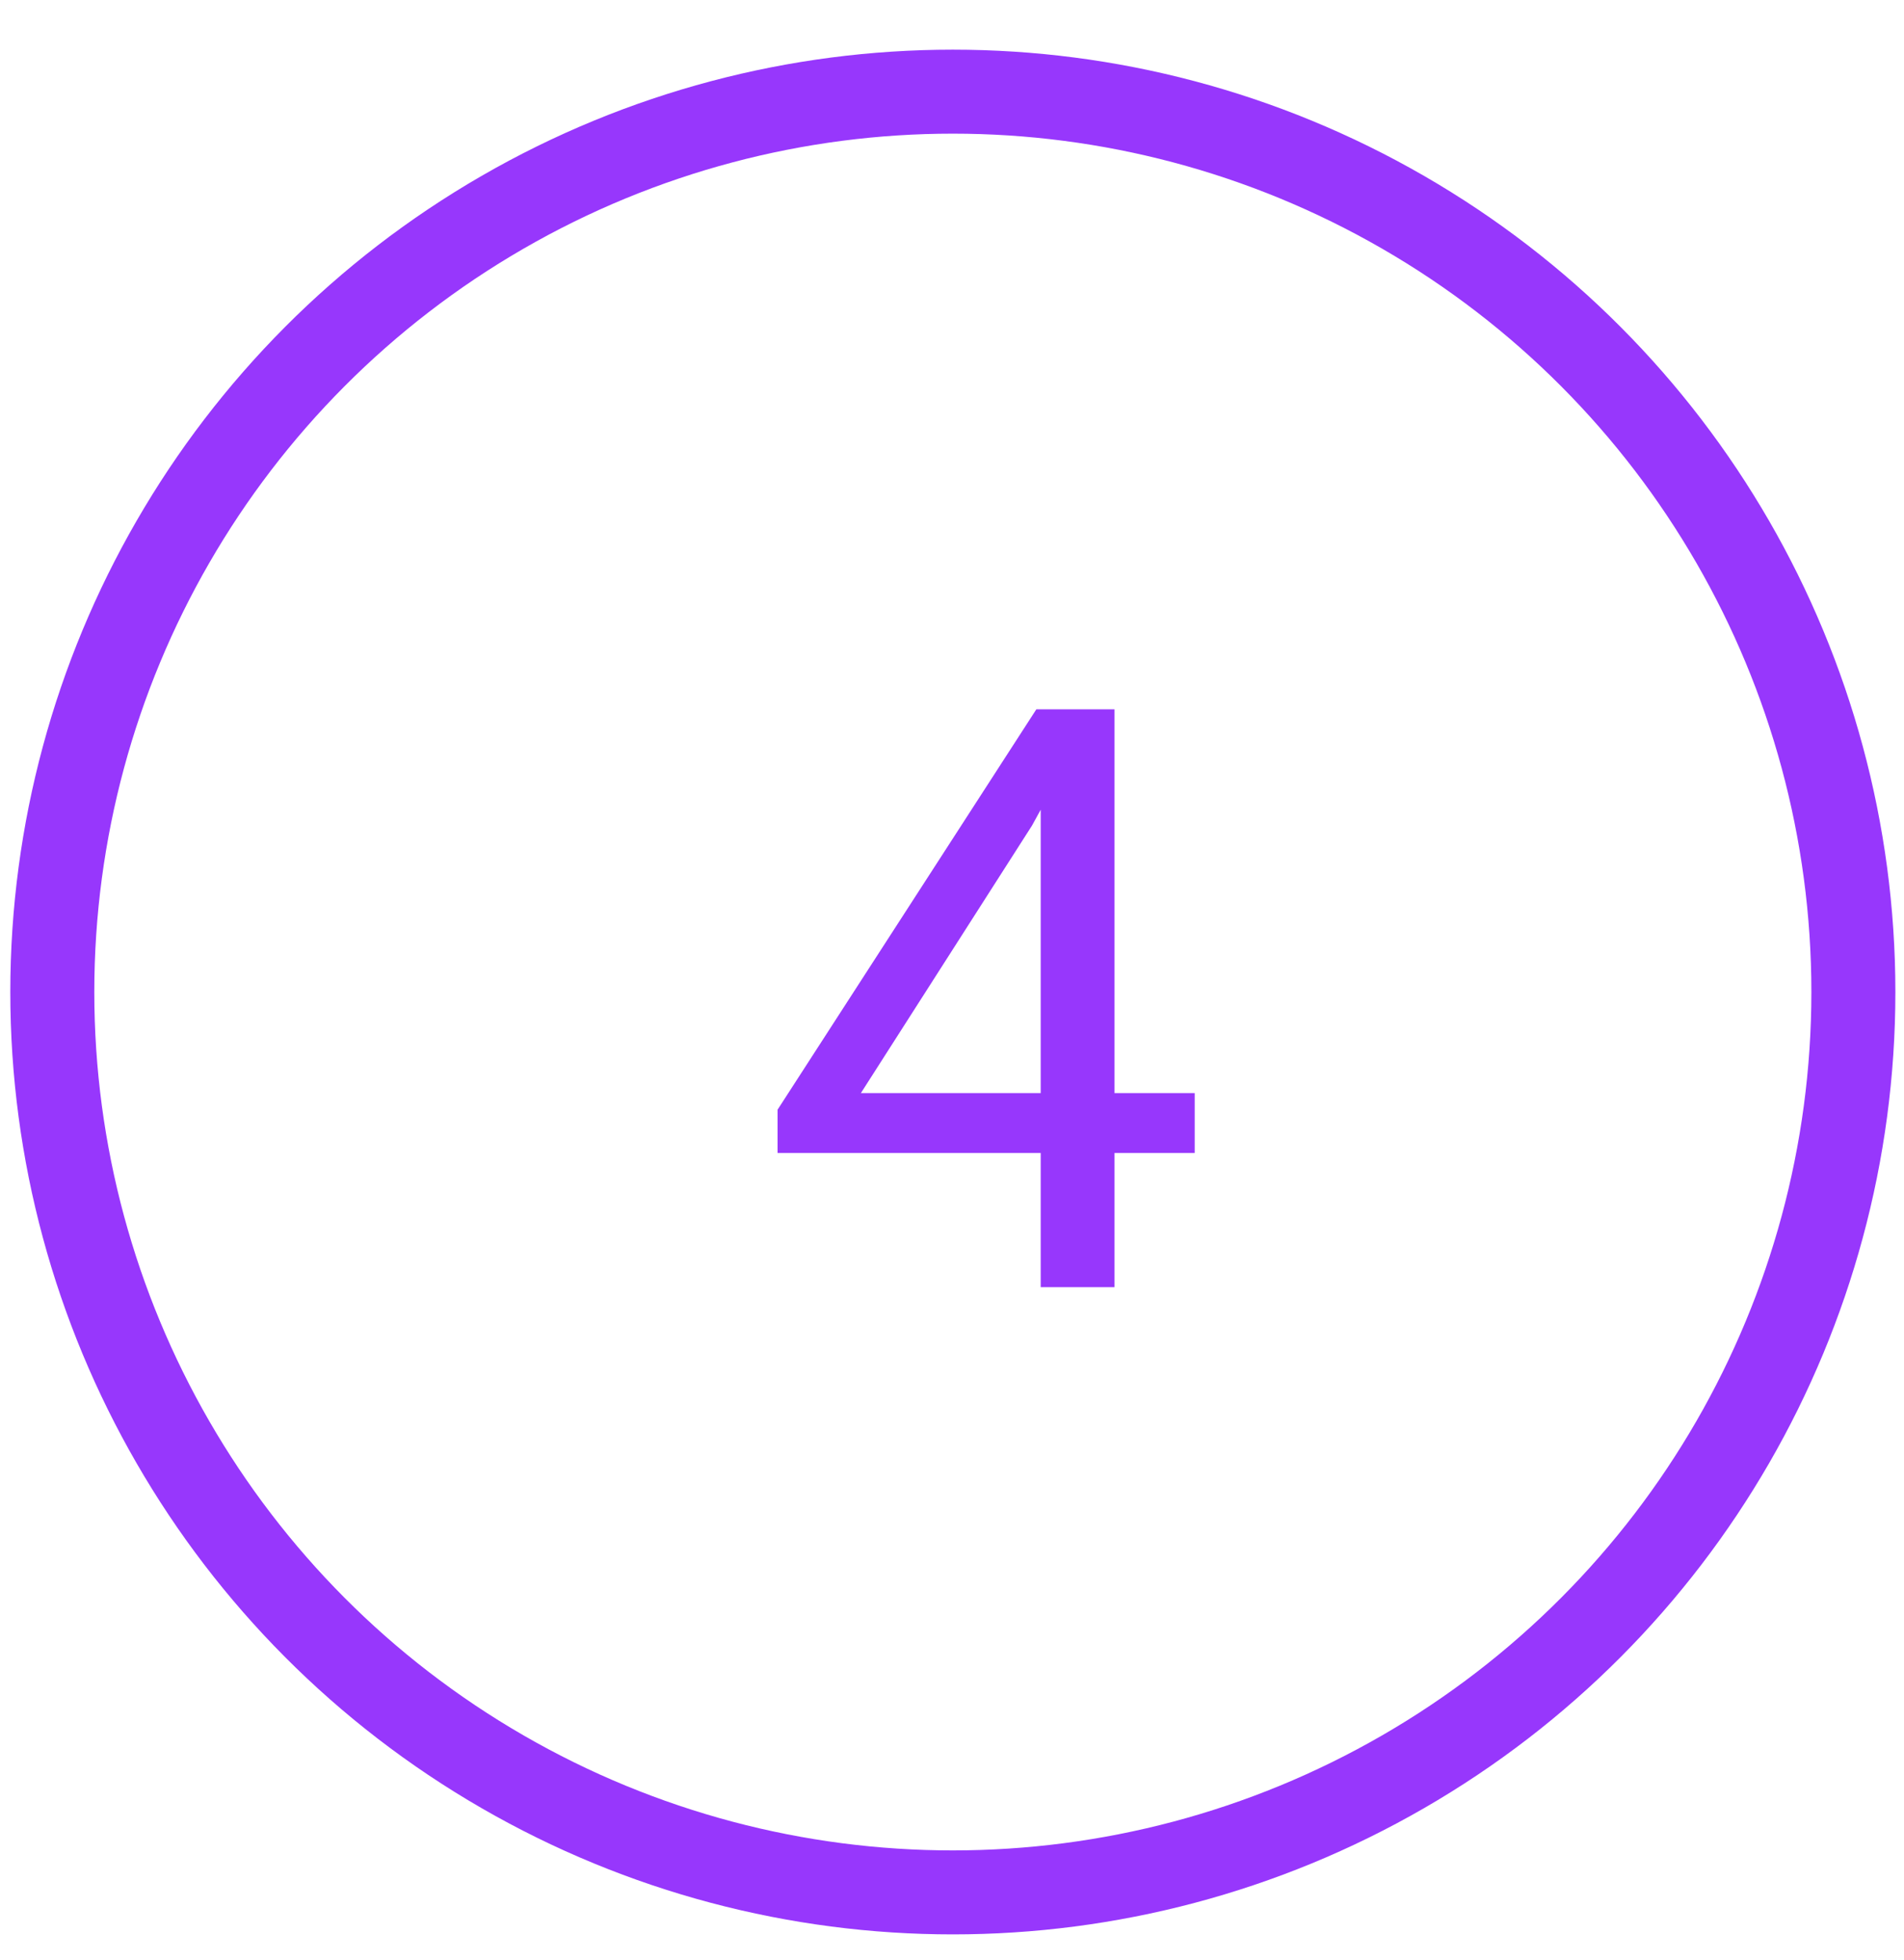 <?xml version="1.0" encoding="UTF-8"?> <svg xmlns="http://www.w3.org/2000/svg" width="34" height="35" viewBox="0 0 34 35" fill="none"> <path d="M19.902 19.523H21.334V20.593H19.902V22.989H18.584V20.593H13.885V19.82L18.506 12.669H19.902V19.523ZM15.373 19.523H18.584V14.462L18.428 14.746L15.373 19.523Z" fill="#9737FC"></path> <circle cx="17.015" cy="17.718" r="16.081" stroke="#9737FC" stroke-width="1.5"></circle> </svg> 